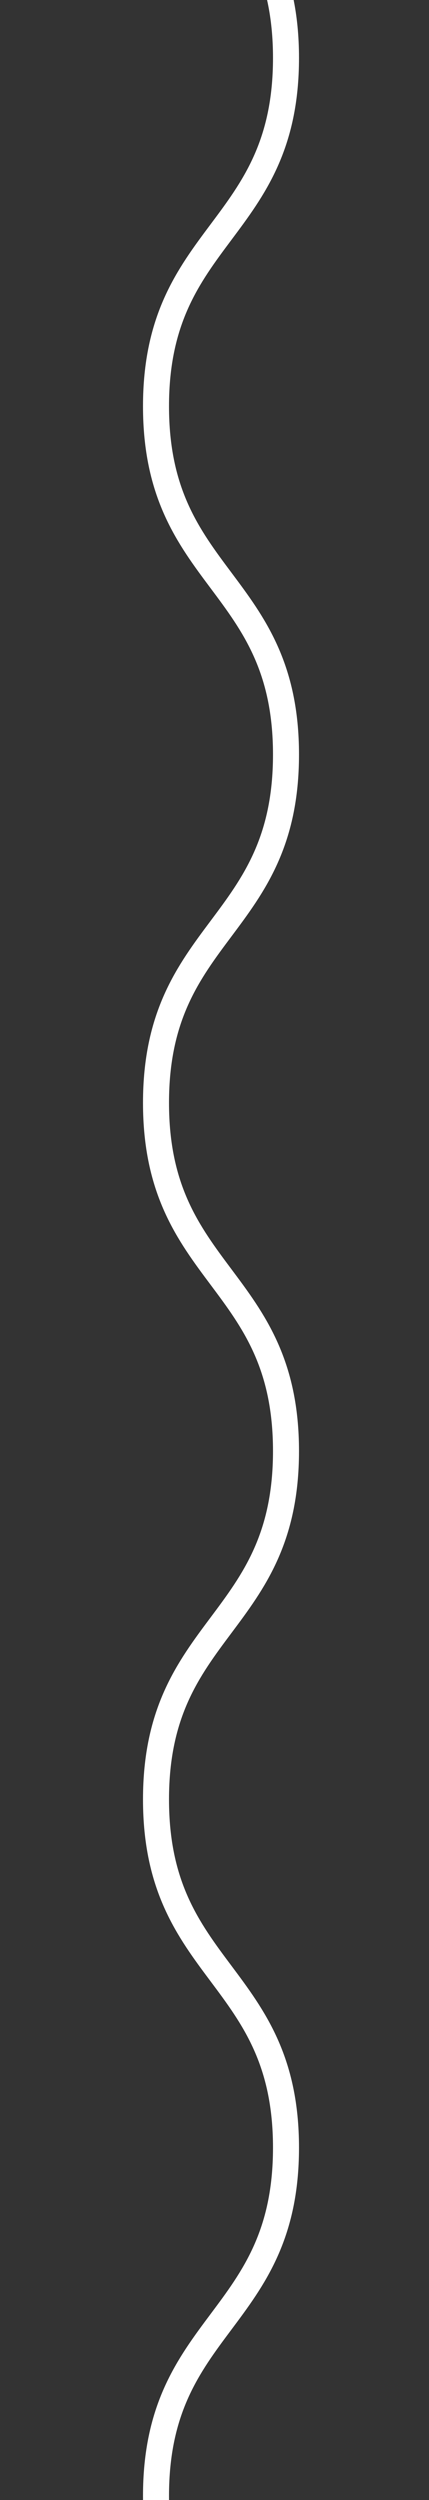 <svg xmlns="http://www.w3.org/2000/svg" xmlns:xlink="http://www.w3.org/1999/xlink" width="33" height="192" viewBox="0 0 33 192">
  <rect x="0" y="0" width="33" height="192" fill="#333333" stroke="none"/>
  <defs>
    <clipPath id="clip-path">
      <rect id="長方形_165" data-name="長方形 165" width="33" height="192" transform="translate(280 6879)" fill="none"/>
    </clipPath>
  </defs>
  <g id="グループ_623" data-name="グループ 623" transform="translate(-280 -6879)">
    <g id="グループ_622" data-name="グループ 622" clip-path="url(#clip-path)">
      <g id="グループ_621" data-name="グループ 621">
        <path id="パス_1672" data-name="パス 1672" d="M302,6722.983c0,13.372-10,13.372-10,26.744s10,13.374,10,26.747-10,13.373-10,26.745,10,13.372,10,26.745-10,13.372-10,26.744,10,13.373,10,26.745-10,13.373-10,26.746,10,13.375,10,26.749-10,13.373-10,26.747,10,13.373,10,26.747-10,13.374-10,26.747,10,13.374,10,26.748-10,13.374-10,26.748,10,13.374,10,26.748-10,13.372-10,26.744,10,13.373,10,26.746-10,13.374-10,26.748,10,13.375,10,26.75-10,13.376-10,26.751,10,13.375,10,26.751-10,13.376-10,26.752,10,13.377,10,26.755-10,13.378-10,26.756" fill="none" stroke="#fff" stroke-miterlimit="10" stroke-width="2"/>
      </g>
    </g>
  </g>
</svg>
